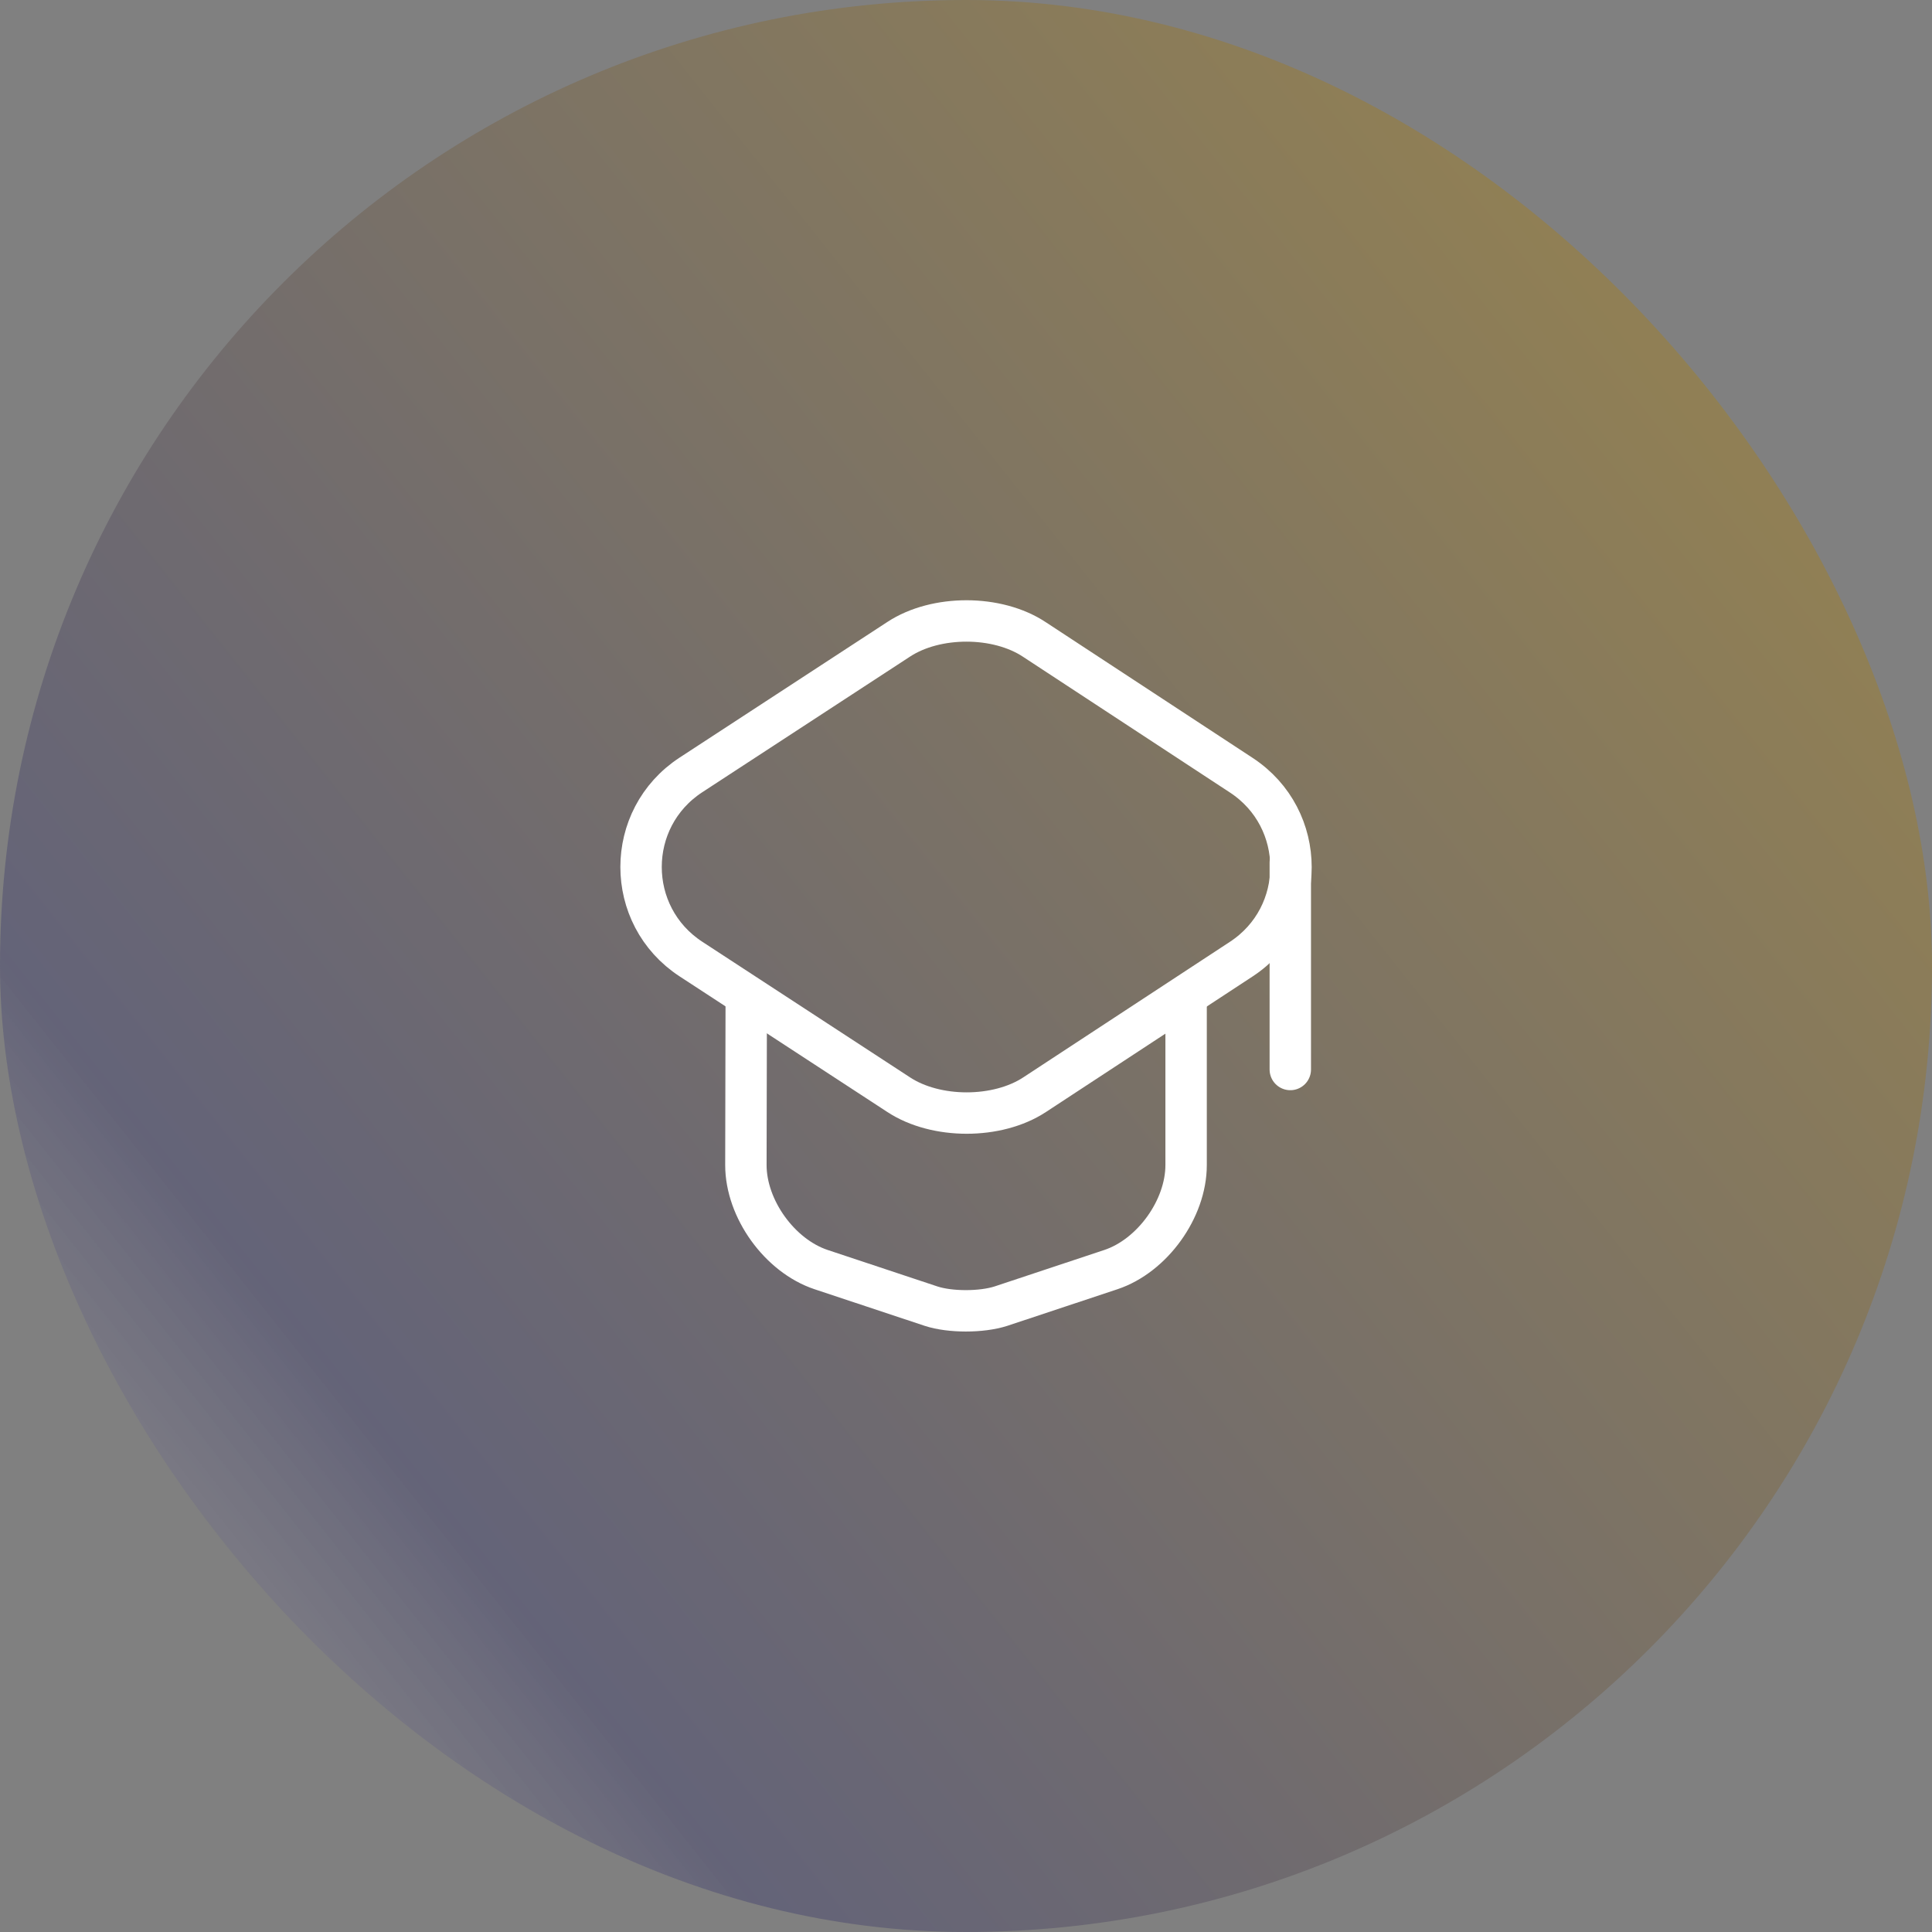 <svg width="56" height="56" viewBox="0 0 56 56" fill="none" xmlns="http://www.w3.org/2000/svg">
<rect x="0" y="0" width="56" height="56" fill="#808080" stroke="none"/>
<rect width="56" height="56" rx="28" fill="url(#paint0_linear_2027_816)" fill-opacity="0.4"/>
<path d="M26.049 18.53L20.029 22.46C18.099 23.72 18.099 26.54 20.029 27.8L26.049 31.73C27.13 32.44 28.91 32.44 29.989 31.73L35.98 27.8C37.9 26.54 37.9 23.73 35.98 22.47L29.989 18.54C28.91 17.82 27.13 17.82 26.049 18.53Z" stroke="white" stroke-width="1.2" stroke-linecap="round" stroke-linejoin="round"/>
<path d="M21.63 29.08L21.62 33.77C21.62 35.04 22.6 36.4 23.8 36.8L26.99 37.86C27.54 38.04 28.45 38.04 29.01 37.86L32.2 36.8C33.4 36.4 34.38 35.04 34.38 33.77V29.13" stroke="white" stroke-width="1.2" stroke-linecap="round" stroke-linejoin="round"/>
<path d="M37.4 31V25" stroke="white" stroke-width="1.2" stroke-linecap="round" stroke-linejoin="round"/>
<defs>
<linearGradient id="paint0_linear_2027_816" x1="56" y1="6.417" x2="-3.5" y2="53.667" gradientUnits="userSpaceOnUse">
<stop stop-color="#BB8A04"/>
<stop offset="0.751" stop-color="#39386C"/>
<stop offset="1" stop-color="#E8E1CE" stop-opacity="0.3"/>
</linearGradient>
</defs>
</svg>
